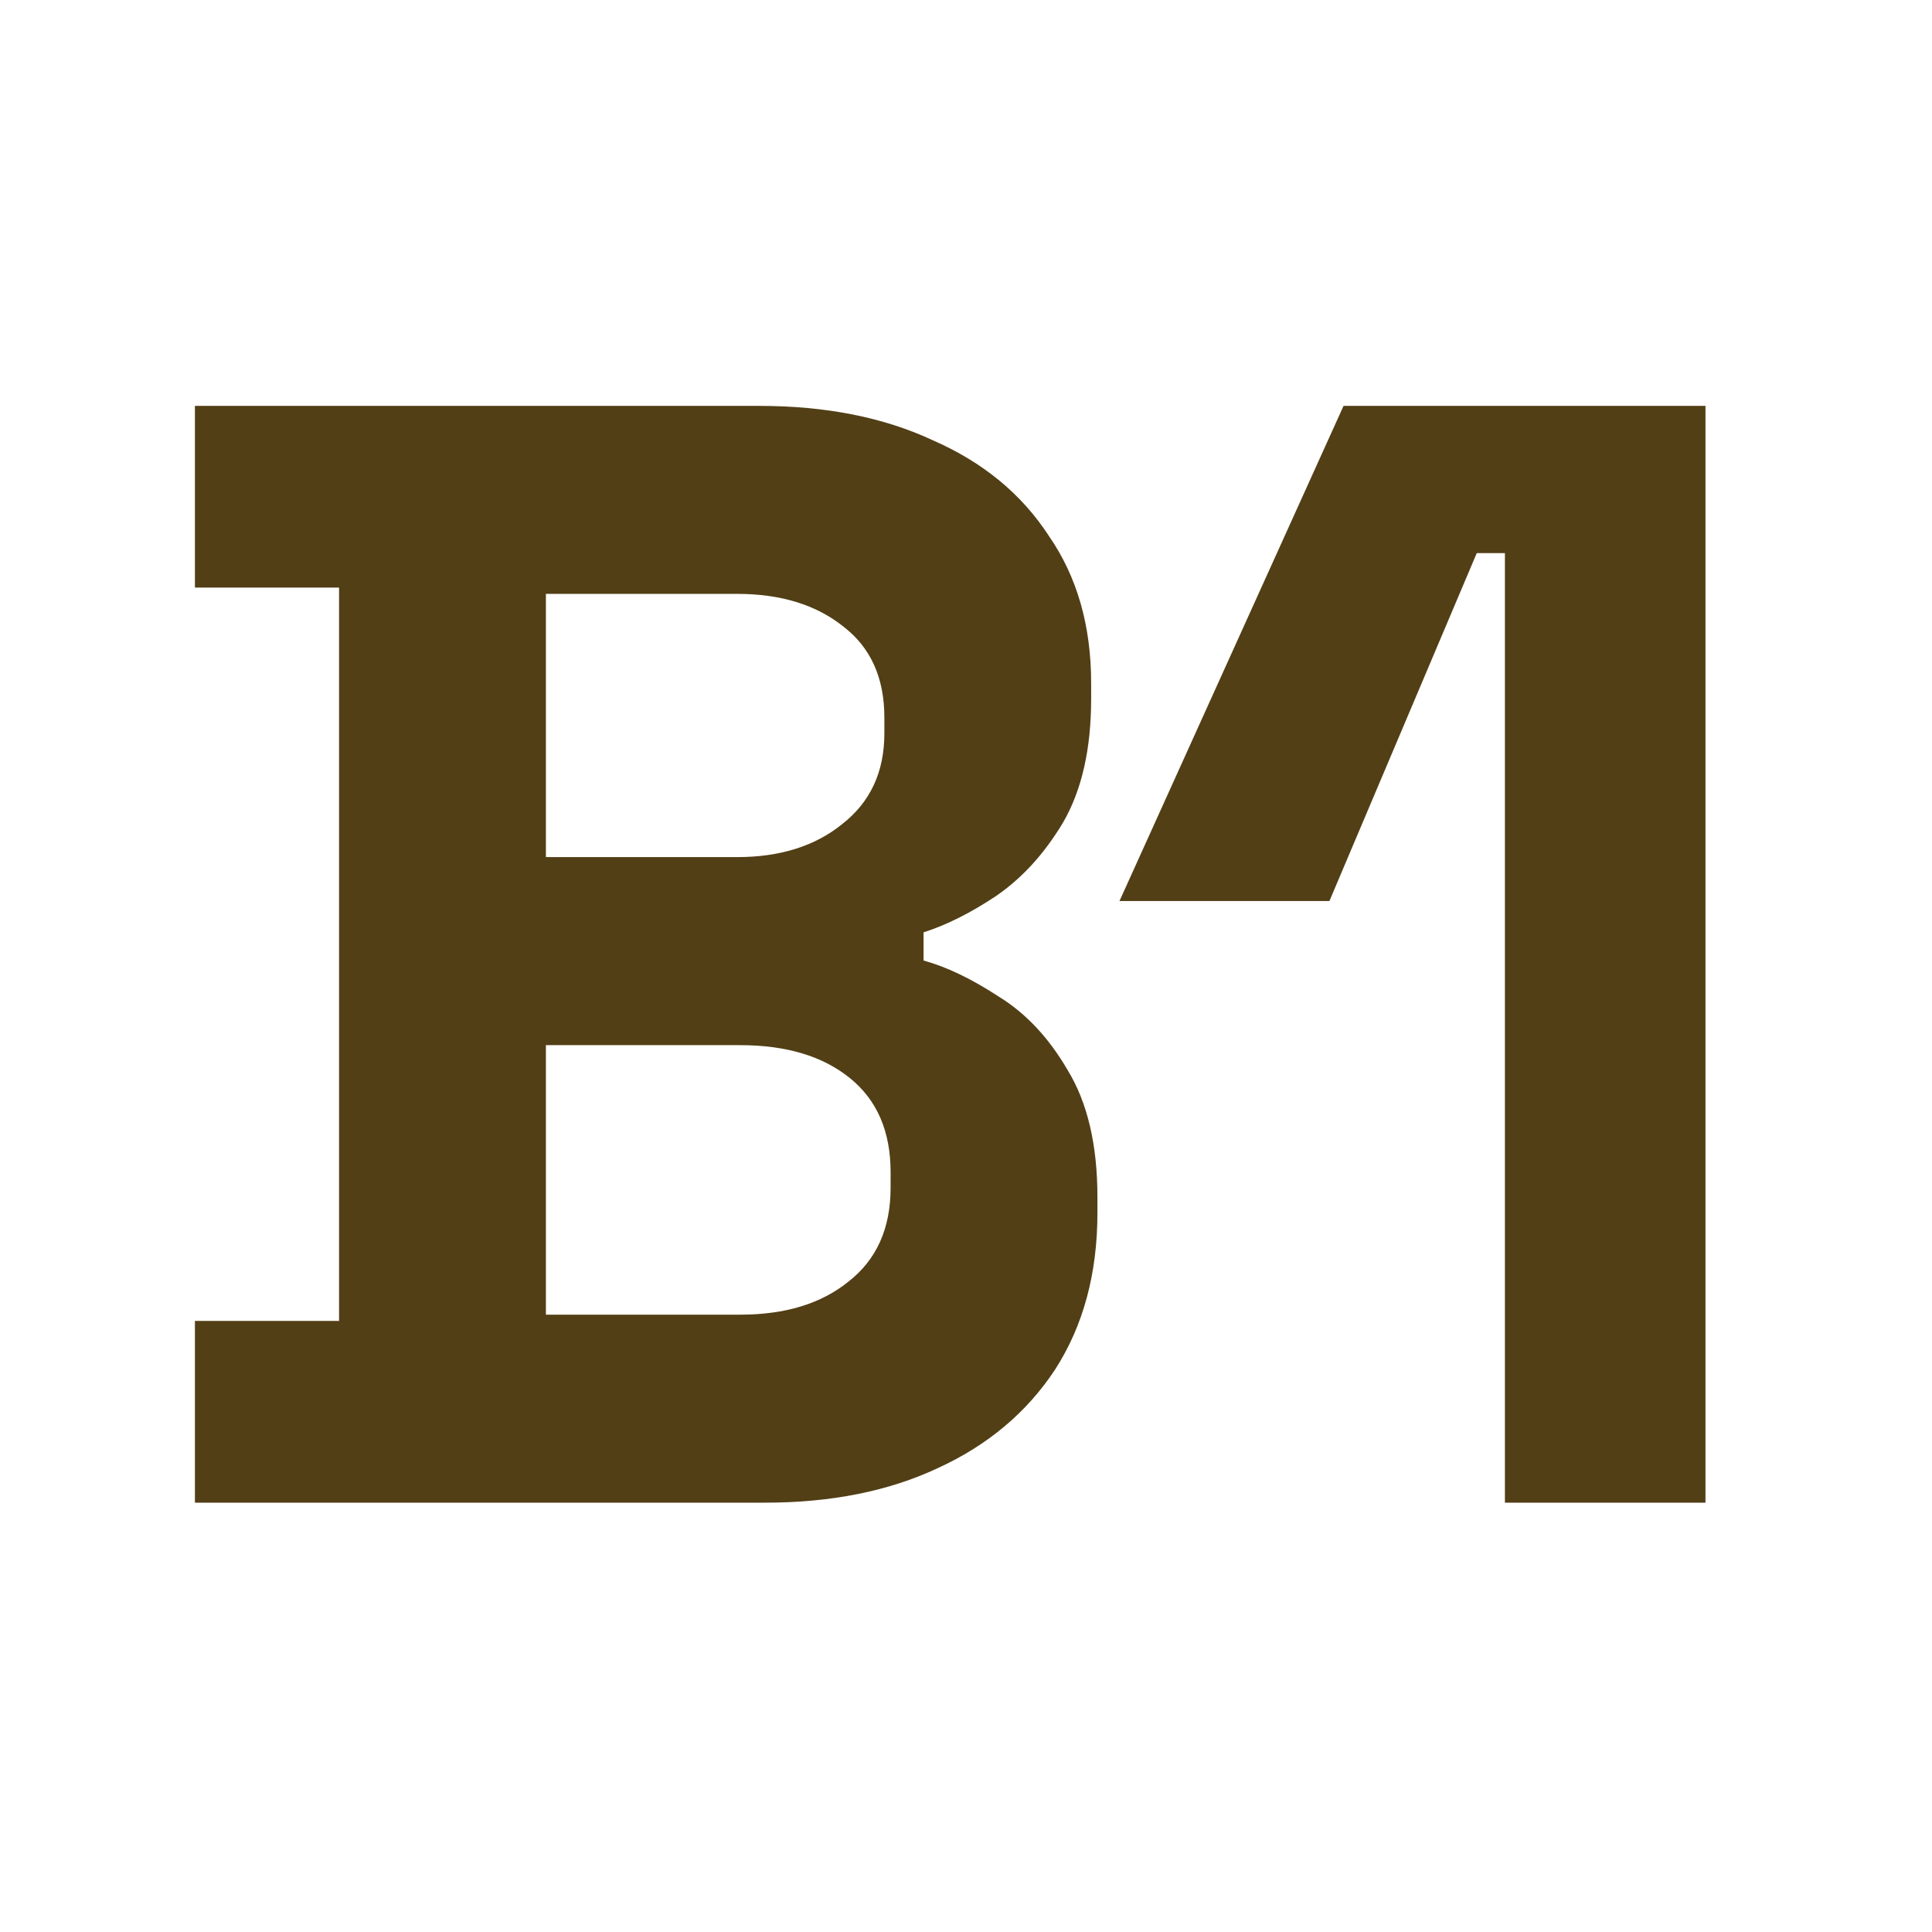 <svg width="36" height="36" viewBox="0 0 36 36" fill="none" xmlns="http://www.w3.org/2000/svg">
<path d="M3.632 28V24.613H6.318V10.949H3.632V7.563H14.143C15.389 7.563 16.469 7.777 17.384 8.205C18.318 8.614 19.038 9.207 19.544 9.986C20.07 10.745 20.332 11.66 20.332 12.73V13.022C20.332 13.957 20.157 14.726 19.807 15.329C19.457 15.913 19.038 16.37 18.552 16.701C18.084 17.012 17.637 17.236 17.209 17.373V17.898C17.637 18.015 18.104 18.239 18.61 18.57C19.116 18.881 19.544 19.338 19.895 19.942C20.264 20.545 20.449 21.334 20.449 22.307V22.599C20.449 23.728 20.187 24.701 19.661 25.518C19.136 26.316 18.406 26.93 17.471 27.358C16.556 27.786 15.486 28 14.26 28H3.632ZM10.172 24.497H13.793C14.63 24.497 15.301 24.292 15.807 23.883C16.333 23.475 16.595 22.891 16.595 22.132V21.84C16.595 21.081 16.342 20.497 15.836 20.088C15.33 19.679 14.649 19.475 13.793 19.475H10.172V24.497ZM10.172 15.971H13.734C14.532 15.971 15.184 15.767 15.69 15.358C16.216 14.949 16.479 14.385 16.479 13.665V13.373C16.479 12.633 16.226 12.069 15.72 11.679C15.213 11.271 14.552 11.066 13.734 11.066H10.172V15.971Z" fill="#523F15"/>
<path d="M28.042 28V10.307H27.517L24.772 16.789H20.86L25.035 7.563H31.779V28H28.042Z" fill="#523F15"/>
</svg>
